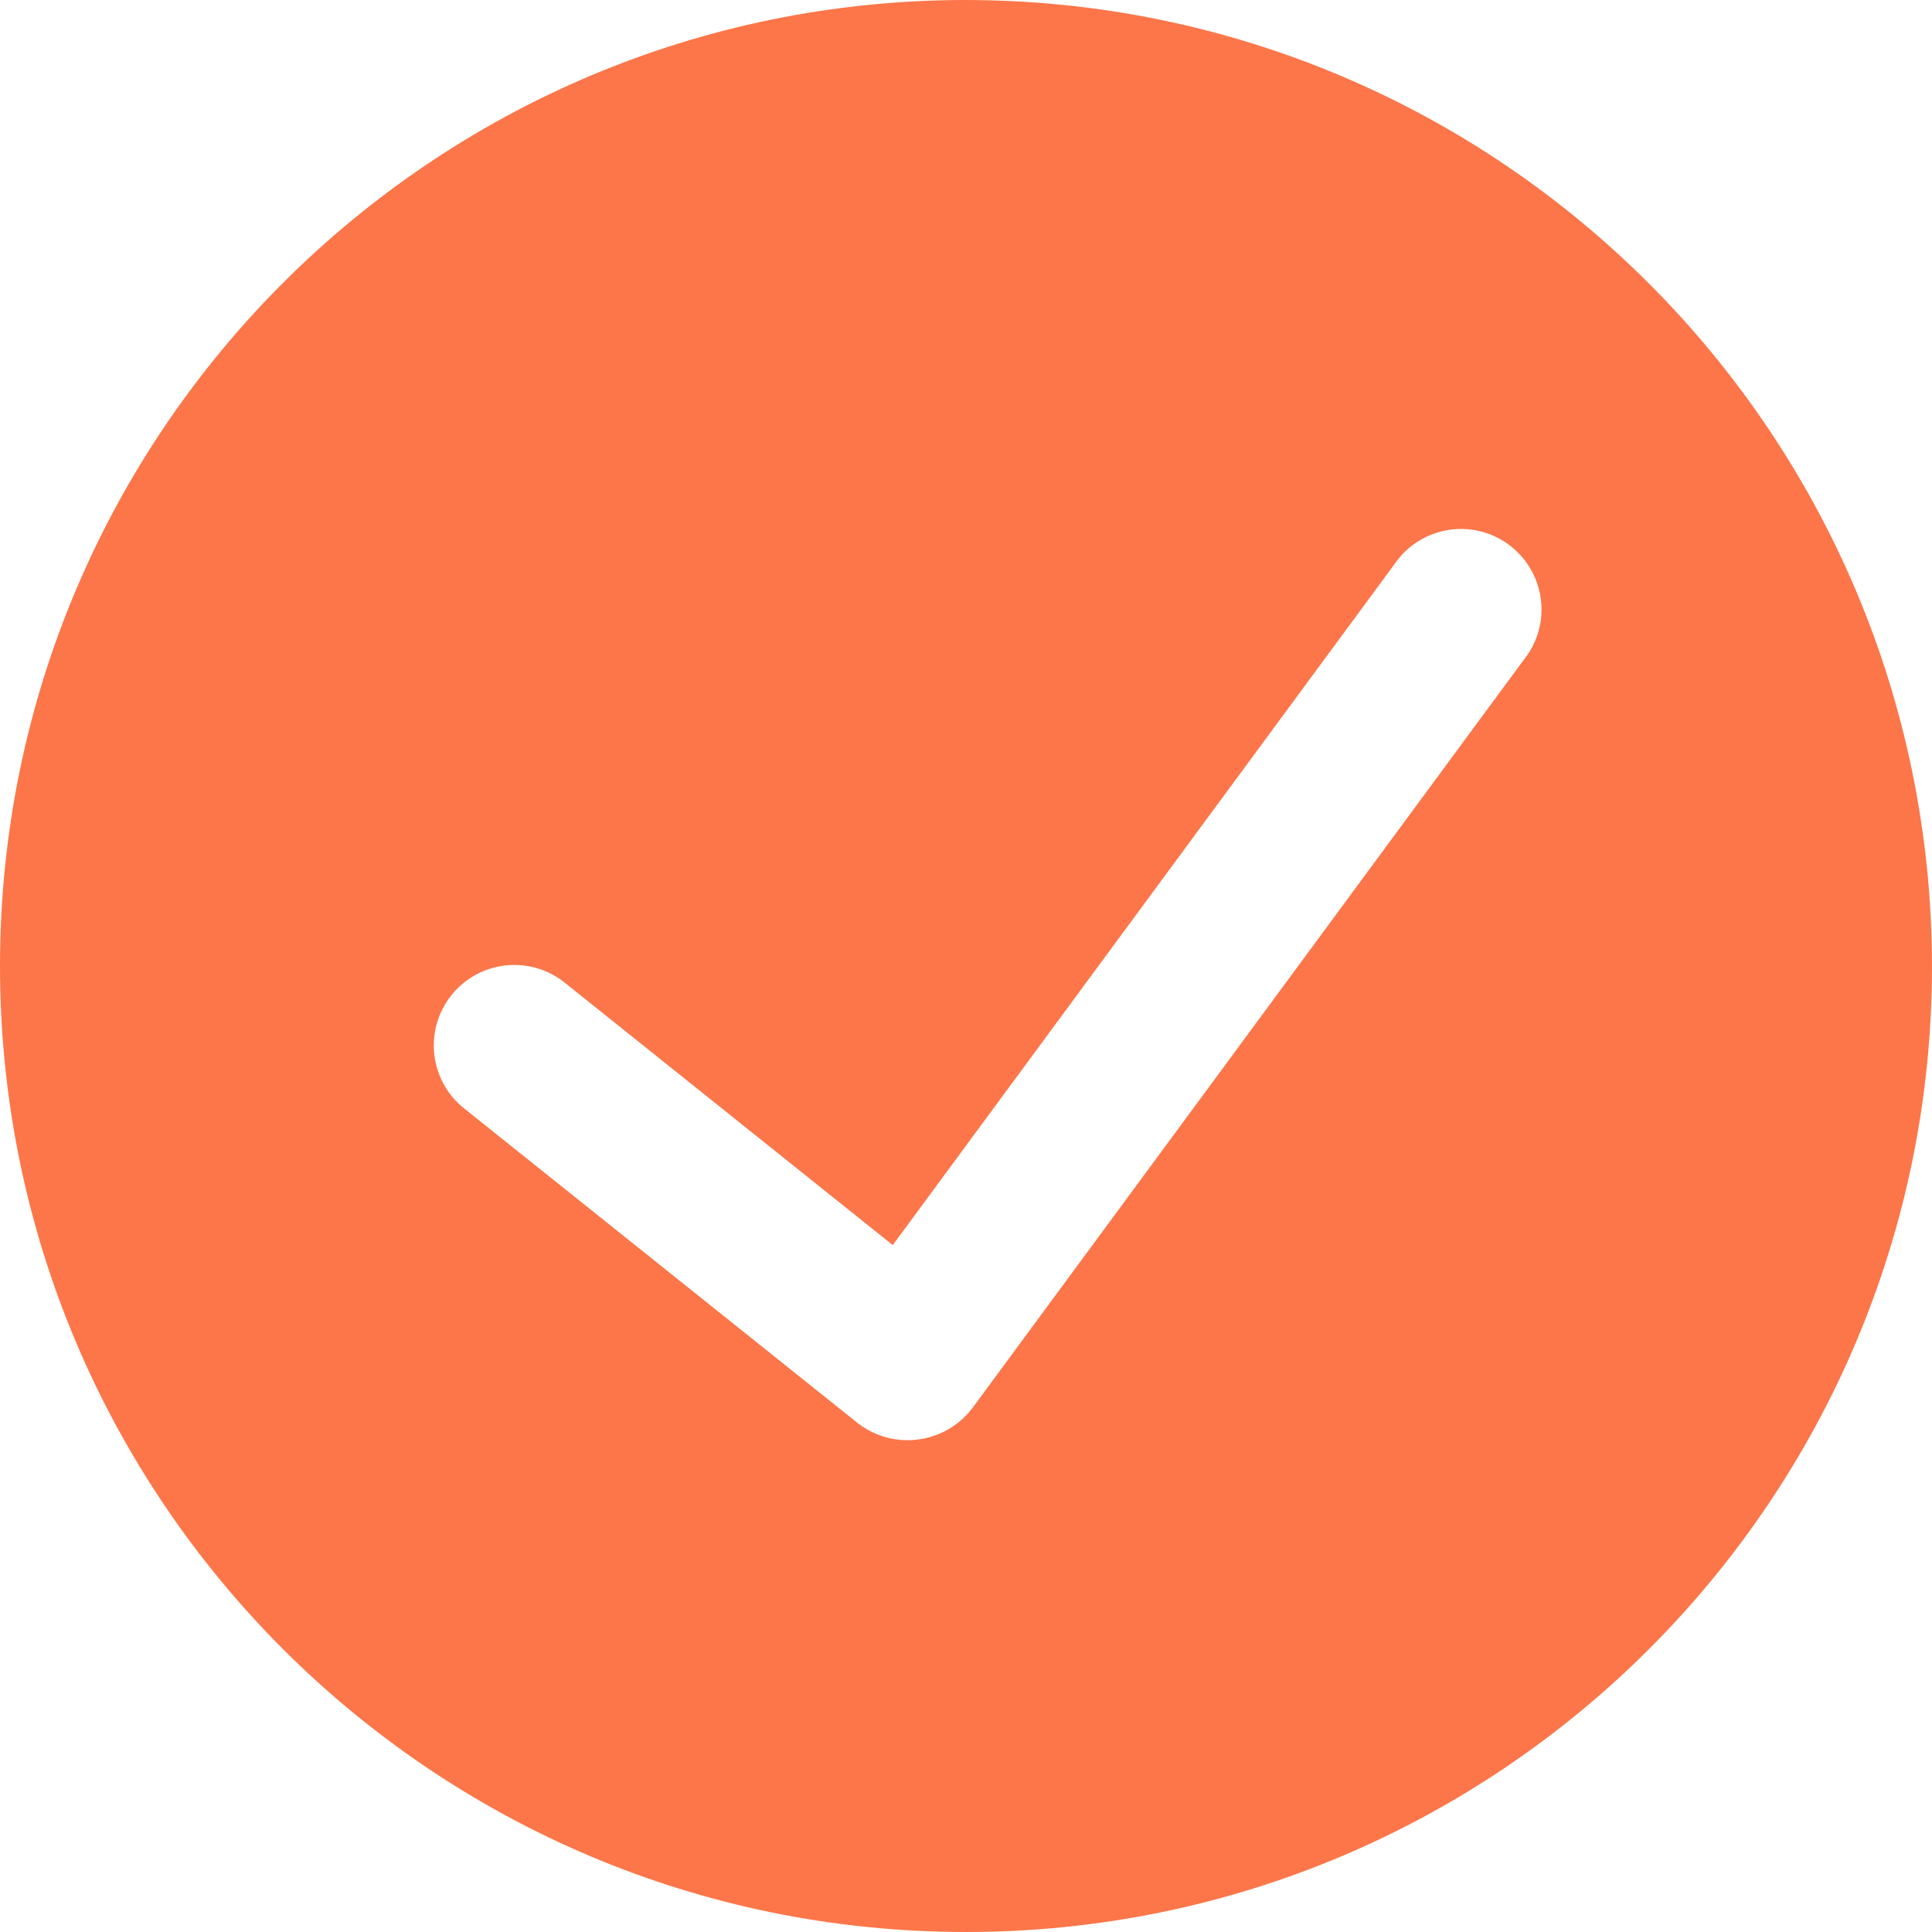 <svg width="24" height="24" viewBox="0 0 24 24" fill="none" xmlns="http://www.w3.org/2000/svg">
<g id="check-circle-1">
<path id="Shape" fill-rule="evenodd" clip-rule="evenodd" d="M0 12C0 5.373 5.373 0 12 0C18.624 0.008 23.992 5.376 24 12C24 18.627 18.627 24 12 24C5.373 24 0 18.627 0 12ZM12.082 17.488L18.927 8.199C19.159 7.913 19.214 7.523 19.071 7.183C18.928 6.844 18.61 6.61 18.244 6.575C17.877 6.541 17.521 6.71 17.317 7.016L11.09 15.467L7.014 12.206C6.583 11.861 5.953 11.931 5.608 12.362C5.263 12.794 5.333 13.423 5.764 13.768L10.652 17.676C10.866 17.843 11.138 17.918 11.406 17.882C11.675 17.847 11.919 17.705 12.082 17.488Z" fill="#FC7649"/>
</g>
</svg>
